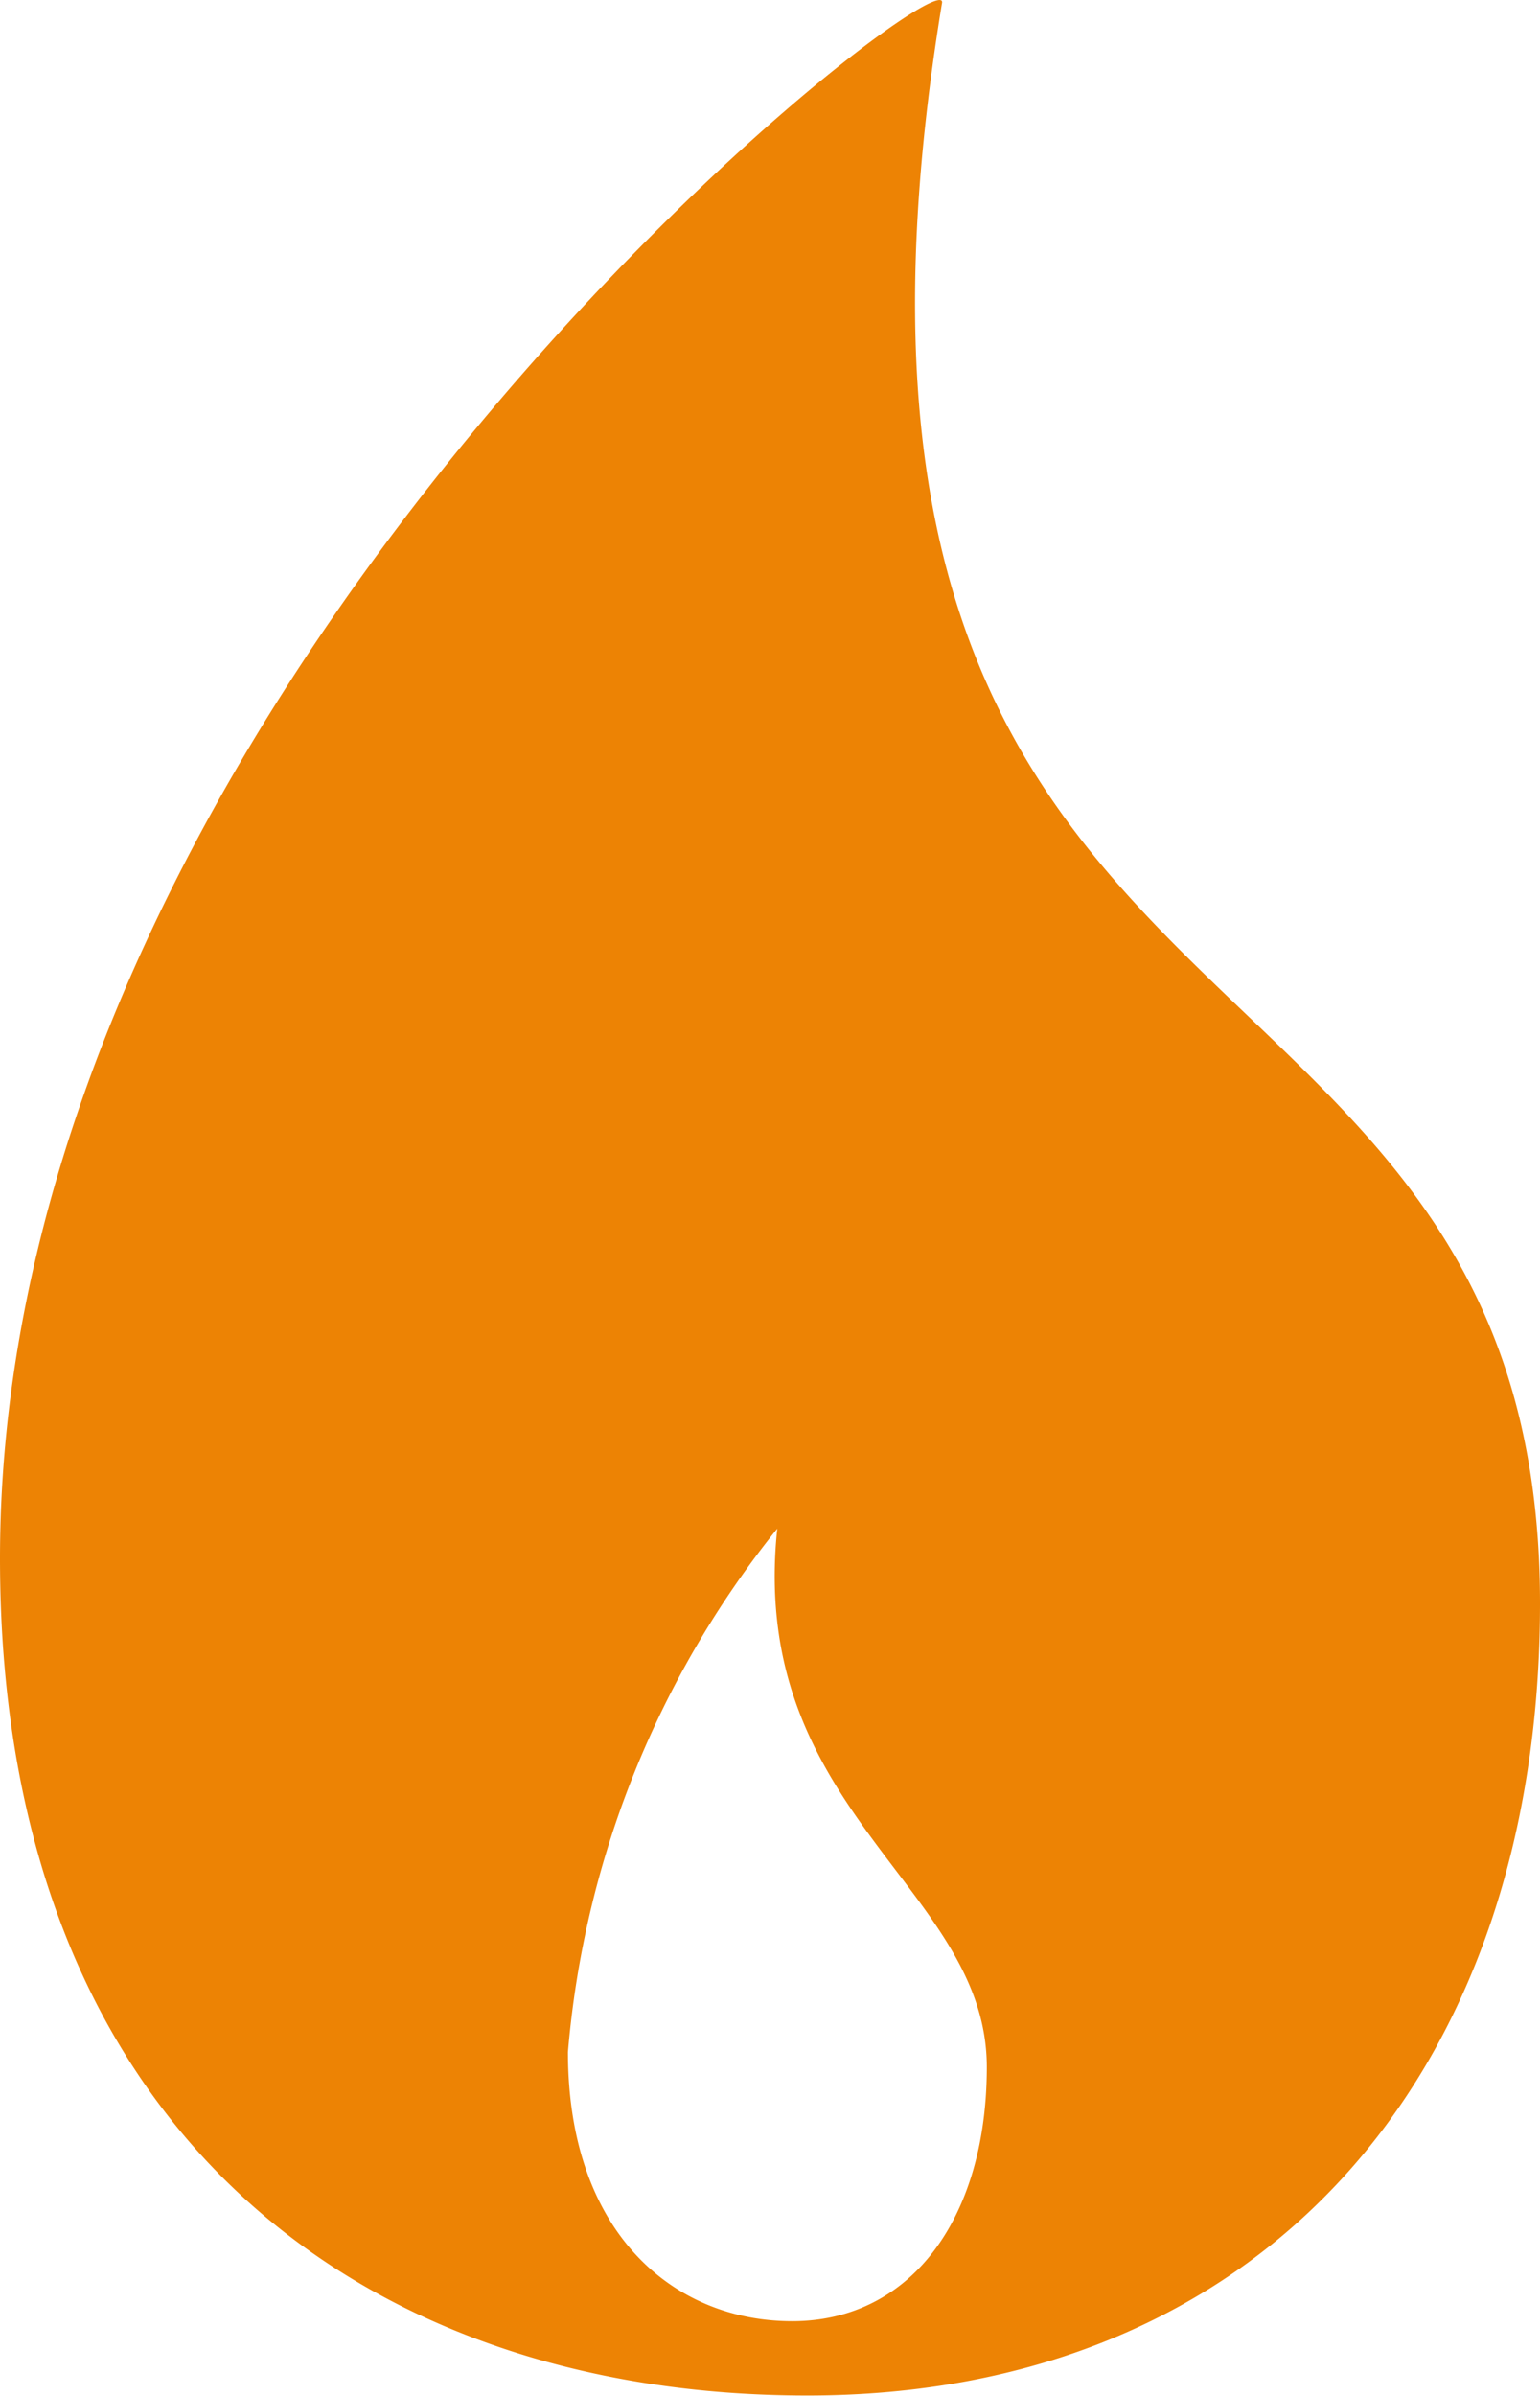 <svg xmlns="http://www.w3.org/2000/svg" width="13.802" height="21.47" viewBox="0 0 13.802 21.47">
  <path id="fire" d="M12.742,1.508C12.876.972,4.3,7.538,4.3,15.443c0,5.092,3.216,7.5,7.236,7.5s6.566-2.814,6.566-7.1C18.1,9.414,11.134,11.29,12.742,1.508ZM11.4,22.277c-1.072,0-2.01-.8-2.01-2.412a8.653,8.653,0,0,1,1.876-4.69C11,17.721,13.144,18.391,13.144,20,13.144,21.339,12.474,22.277,11.4,22.277Z" transform="translate(-4.3 -1.477)" fill="#ed8304" fill-rule="evenodd"/>
</svg>
